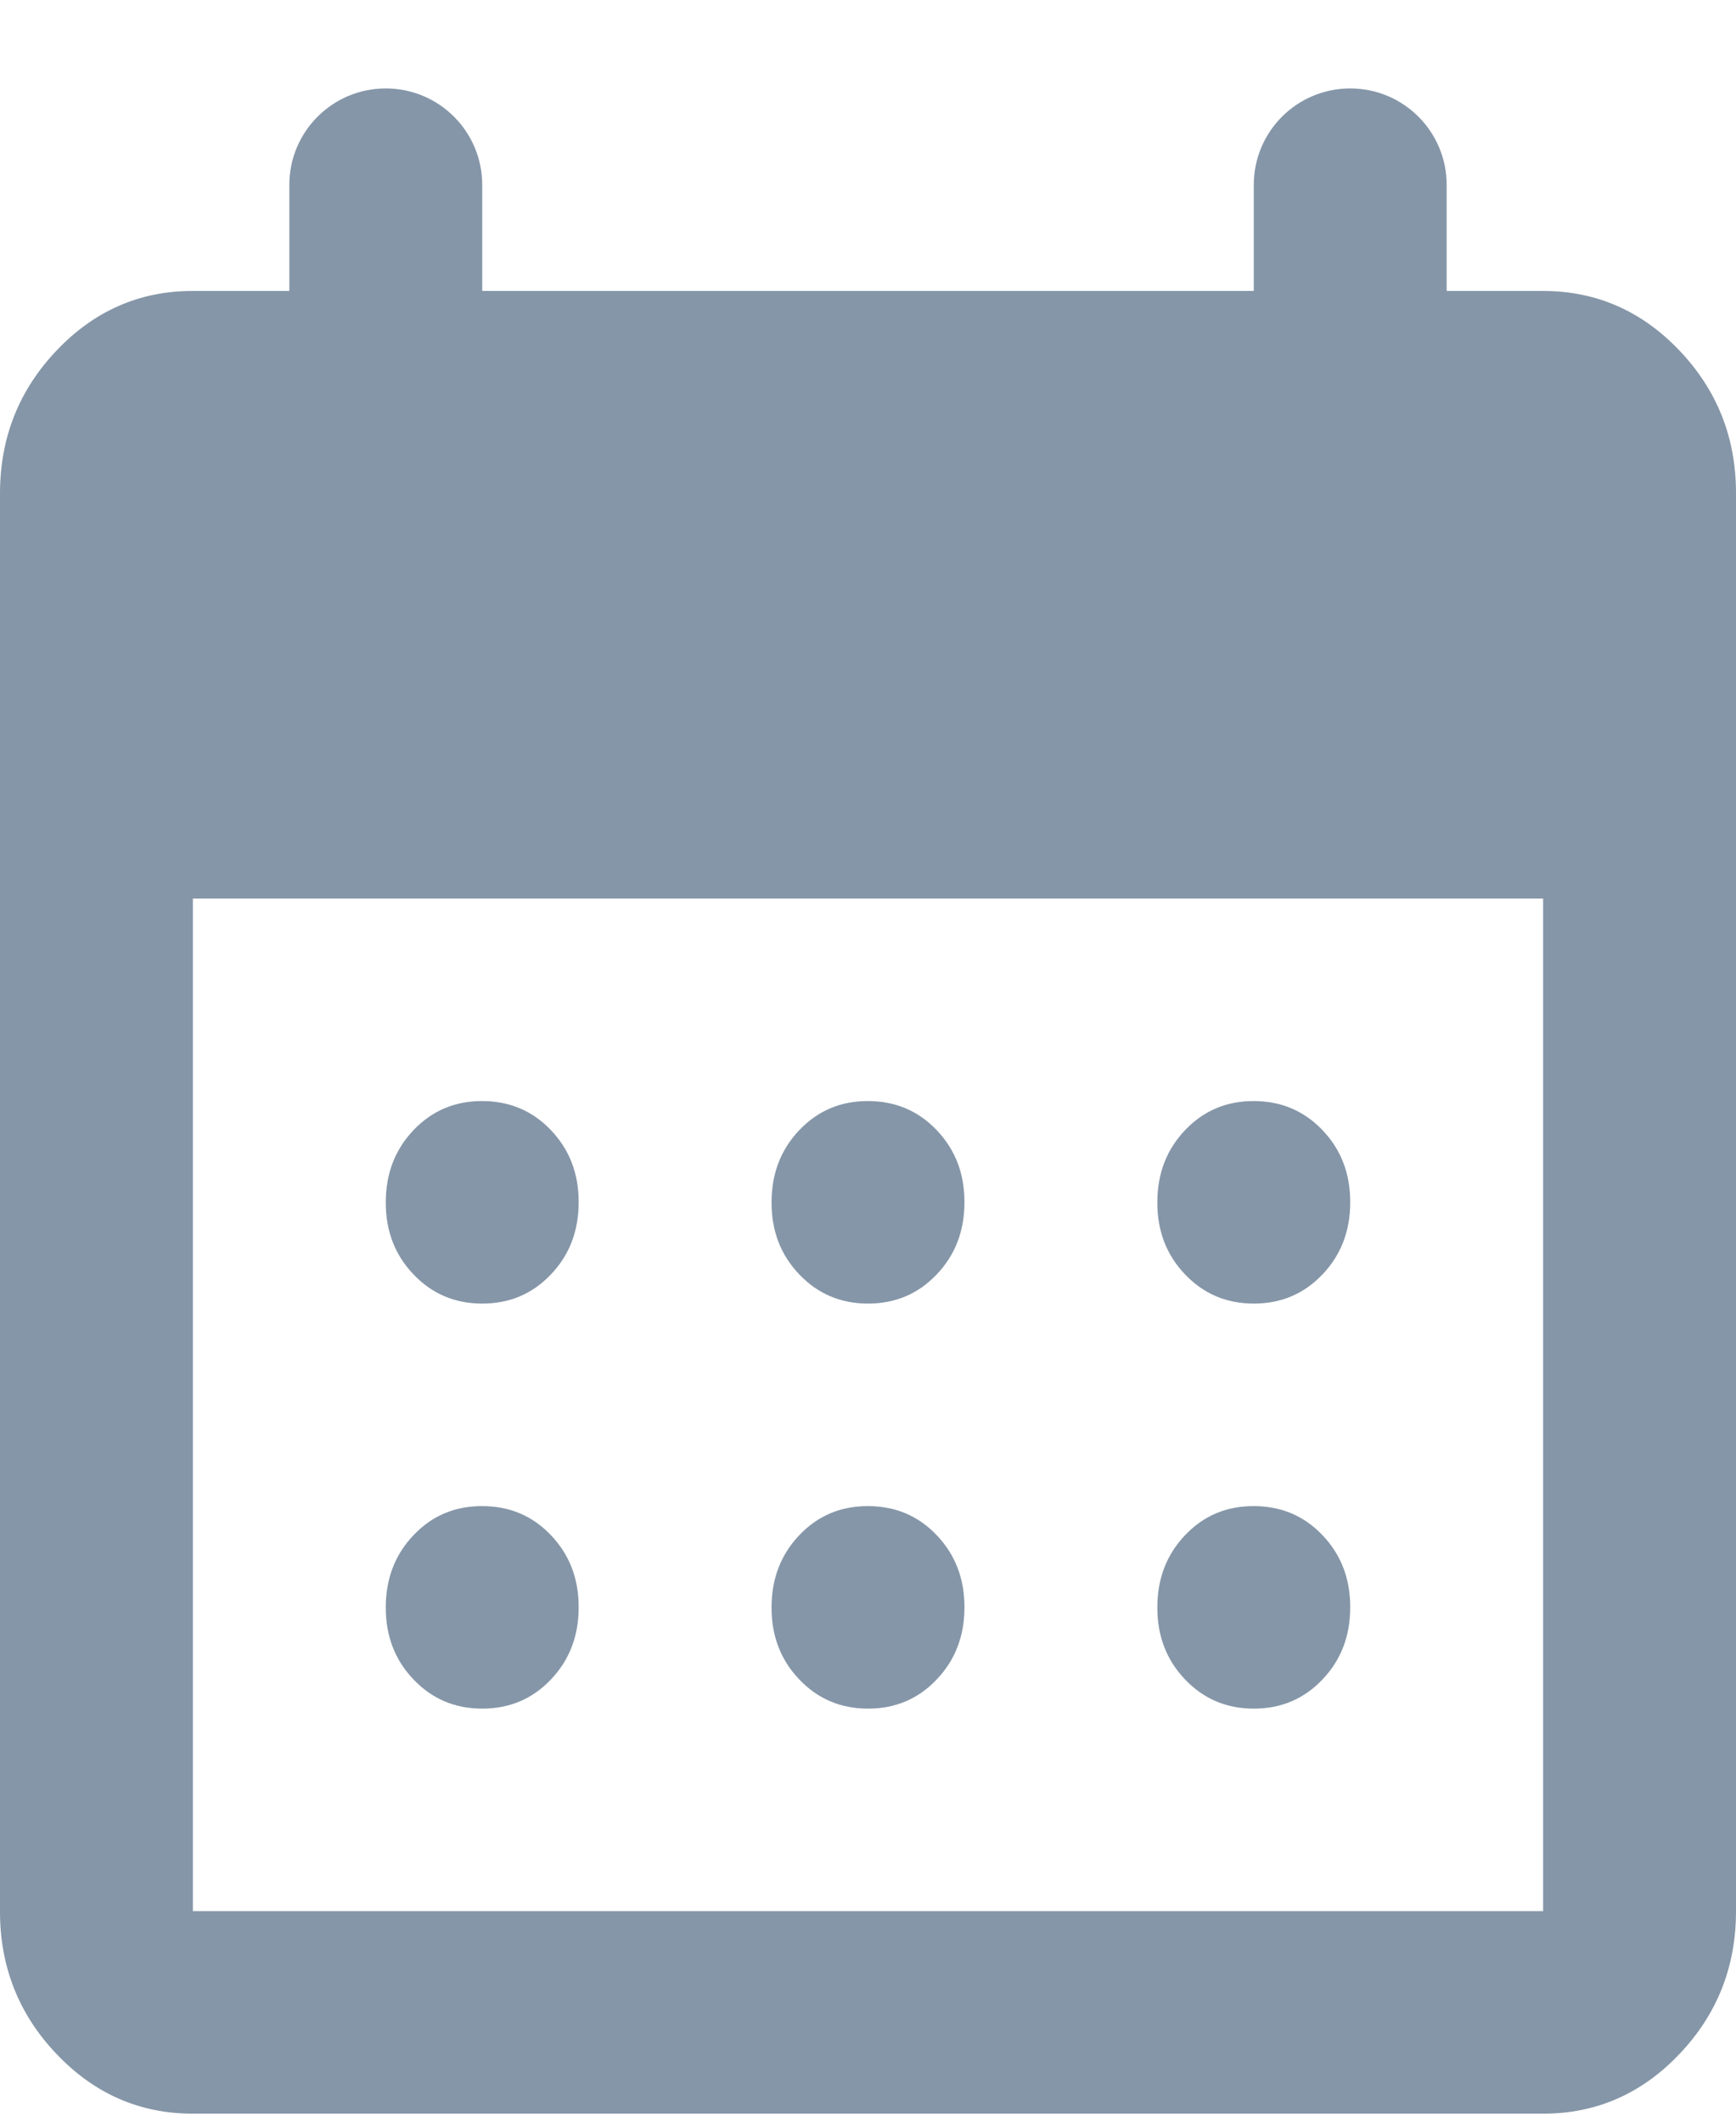 <?xml version="1.0" encoding="UTF-8"?>
<svg xmlns="http://www.w3.org/2000/svg" width="18" height="22" viewBox="0 0 18 22" fill="none">
  <path d="M9 13.517C8.717 13.517 8.479 13.416 8.287 13.214C8.095 13.013 7.999 12.764 8 12.467C8 12.169 8.096 11.92 8.288 11.718C8.48 11.517 8.717 11.416 9 11.417C9.283 11.417 9.521 11.518 9.713 11.719C9.905 11.921 10.001 12.17 10 12.467C10 12.764 9.904 13.014 9.712 13.215C9.52 13.417 9.283 13.517 9 13.517ZM5 13.517C4.717 13.517 4.479 13.416 4.287 13.214C4.095 13.013 3.999 12.764 4 12.467C4 12.169 4.096 11.92 4.288 11.718C4.48 11.517 4.717 11.416 5 11.417C5.283 11.417 5.521 11.518 5.713 11.719C5.905 11.921 6.001 12.17 6 12.467C6 12.764 5.904 13.014 5.712 13.215C5.52 13.417 5.283 13.517 5 13.517ZM13 13.517C12.717 13.517 12.479 13.416 12.287 13.214C12.095 13.013 11.999 12.764 12 12.467C12 12.169 12.096 11.92 12.288 11.718C12.48 11.517 12.717 11.416 13 11.417C13.283 11.417 13.521 11.518 13.713 11.719C13.905 11.921 14.001 12.17 14 12.467C14 12.764 13.904 13.014 13.712 13.215C13.52 13.417 13.283 13.517 13 13.517ZM9 17.717C8.717 17.717 8.479 17.616 8.287 17.414C8.095 17.213 7.999 16.963 8 16.667C8 16.369 8.096 16.12 8.288 15.918C8.48 15.716 8.717 15.616 9 15.617C9.283 15.617 9.521 15.717 9.713 15.919C9.905 16.121 10.001 16.37 10 16.667C10 16.964 9.904 17.214 9.712 17.415C9.52 17.617 9.283 17.717 9 17.717ZM5 17.717C4.717 17.717 4.479 17.616 4.287 17.414C4.095 17.213 3.999 16.963 4 16.667C4 16.369 4.096 16.12 4.288 15.918C4.48 15.716 4.717 15.616 5 15.617C5.283 15.617 5.521 15.717 5.713 15.919C5.905 16.121 6.001 16.37 6 16.667C6 16.964 5.904 17.214 5.712 17.415C5.52 17.617 5.283 17.717 5 17.717ZM13 17.717C12.717 17.717 12.479 17.616 12.287 17.414C12.095 17.213 11.999 16.963 12 16.667C12 16.369 12.096 16.12 12.288 15.918C12.48 15.716 12.717 15.616 13 15.617C13.283 15.617 13.521 15.717 13.713 15.919C13.905 16.121 14.001 16.37 14 16.667C14 16.964 13.904 17.214 13.712 17.415C13.52 17.617 13.283 17.717 13 17.717ZM2 21.917C1.45 21.917 0.979 21.711 0.587 21.299C0.195 20.888 -0.001 20.393 1.69779e-06 19.817V5.117C1.69779e-06 4.539 0.196 4.045 0.588 3.633C0.98 3.221 1.451 3.016 2 3.017H3V1.917C3 1.364 3.448 0.917 4 0.917C4.552 0.917 5 1.364 5 1.917V3.017H13V1.917C13 1.364 13.448 0.917 14 0.917C14.552 0.917 15 1.364 15 1.917V3.017H16C16.55 3.017 17.021 3.223 17.413 3.634C17.805 4.046 18.001 4.54 18 5.117V19.817C18 20.394 17.804 20.889 17.412 21.3C17.02 21.712 16.549 21.917 16 21.917H2ZM2 19.817H16V9.317H2V19.817Z" fill="#8596A8"></path>
</svg>
